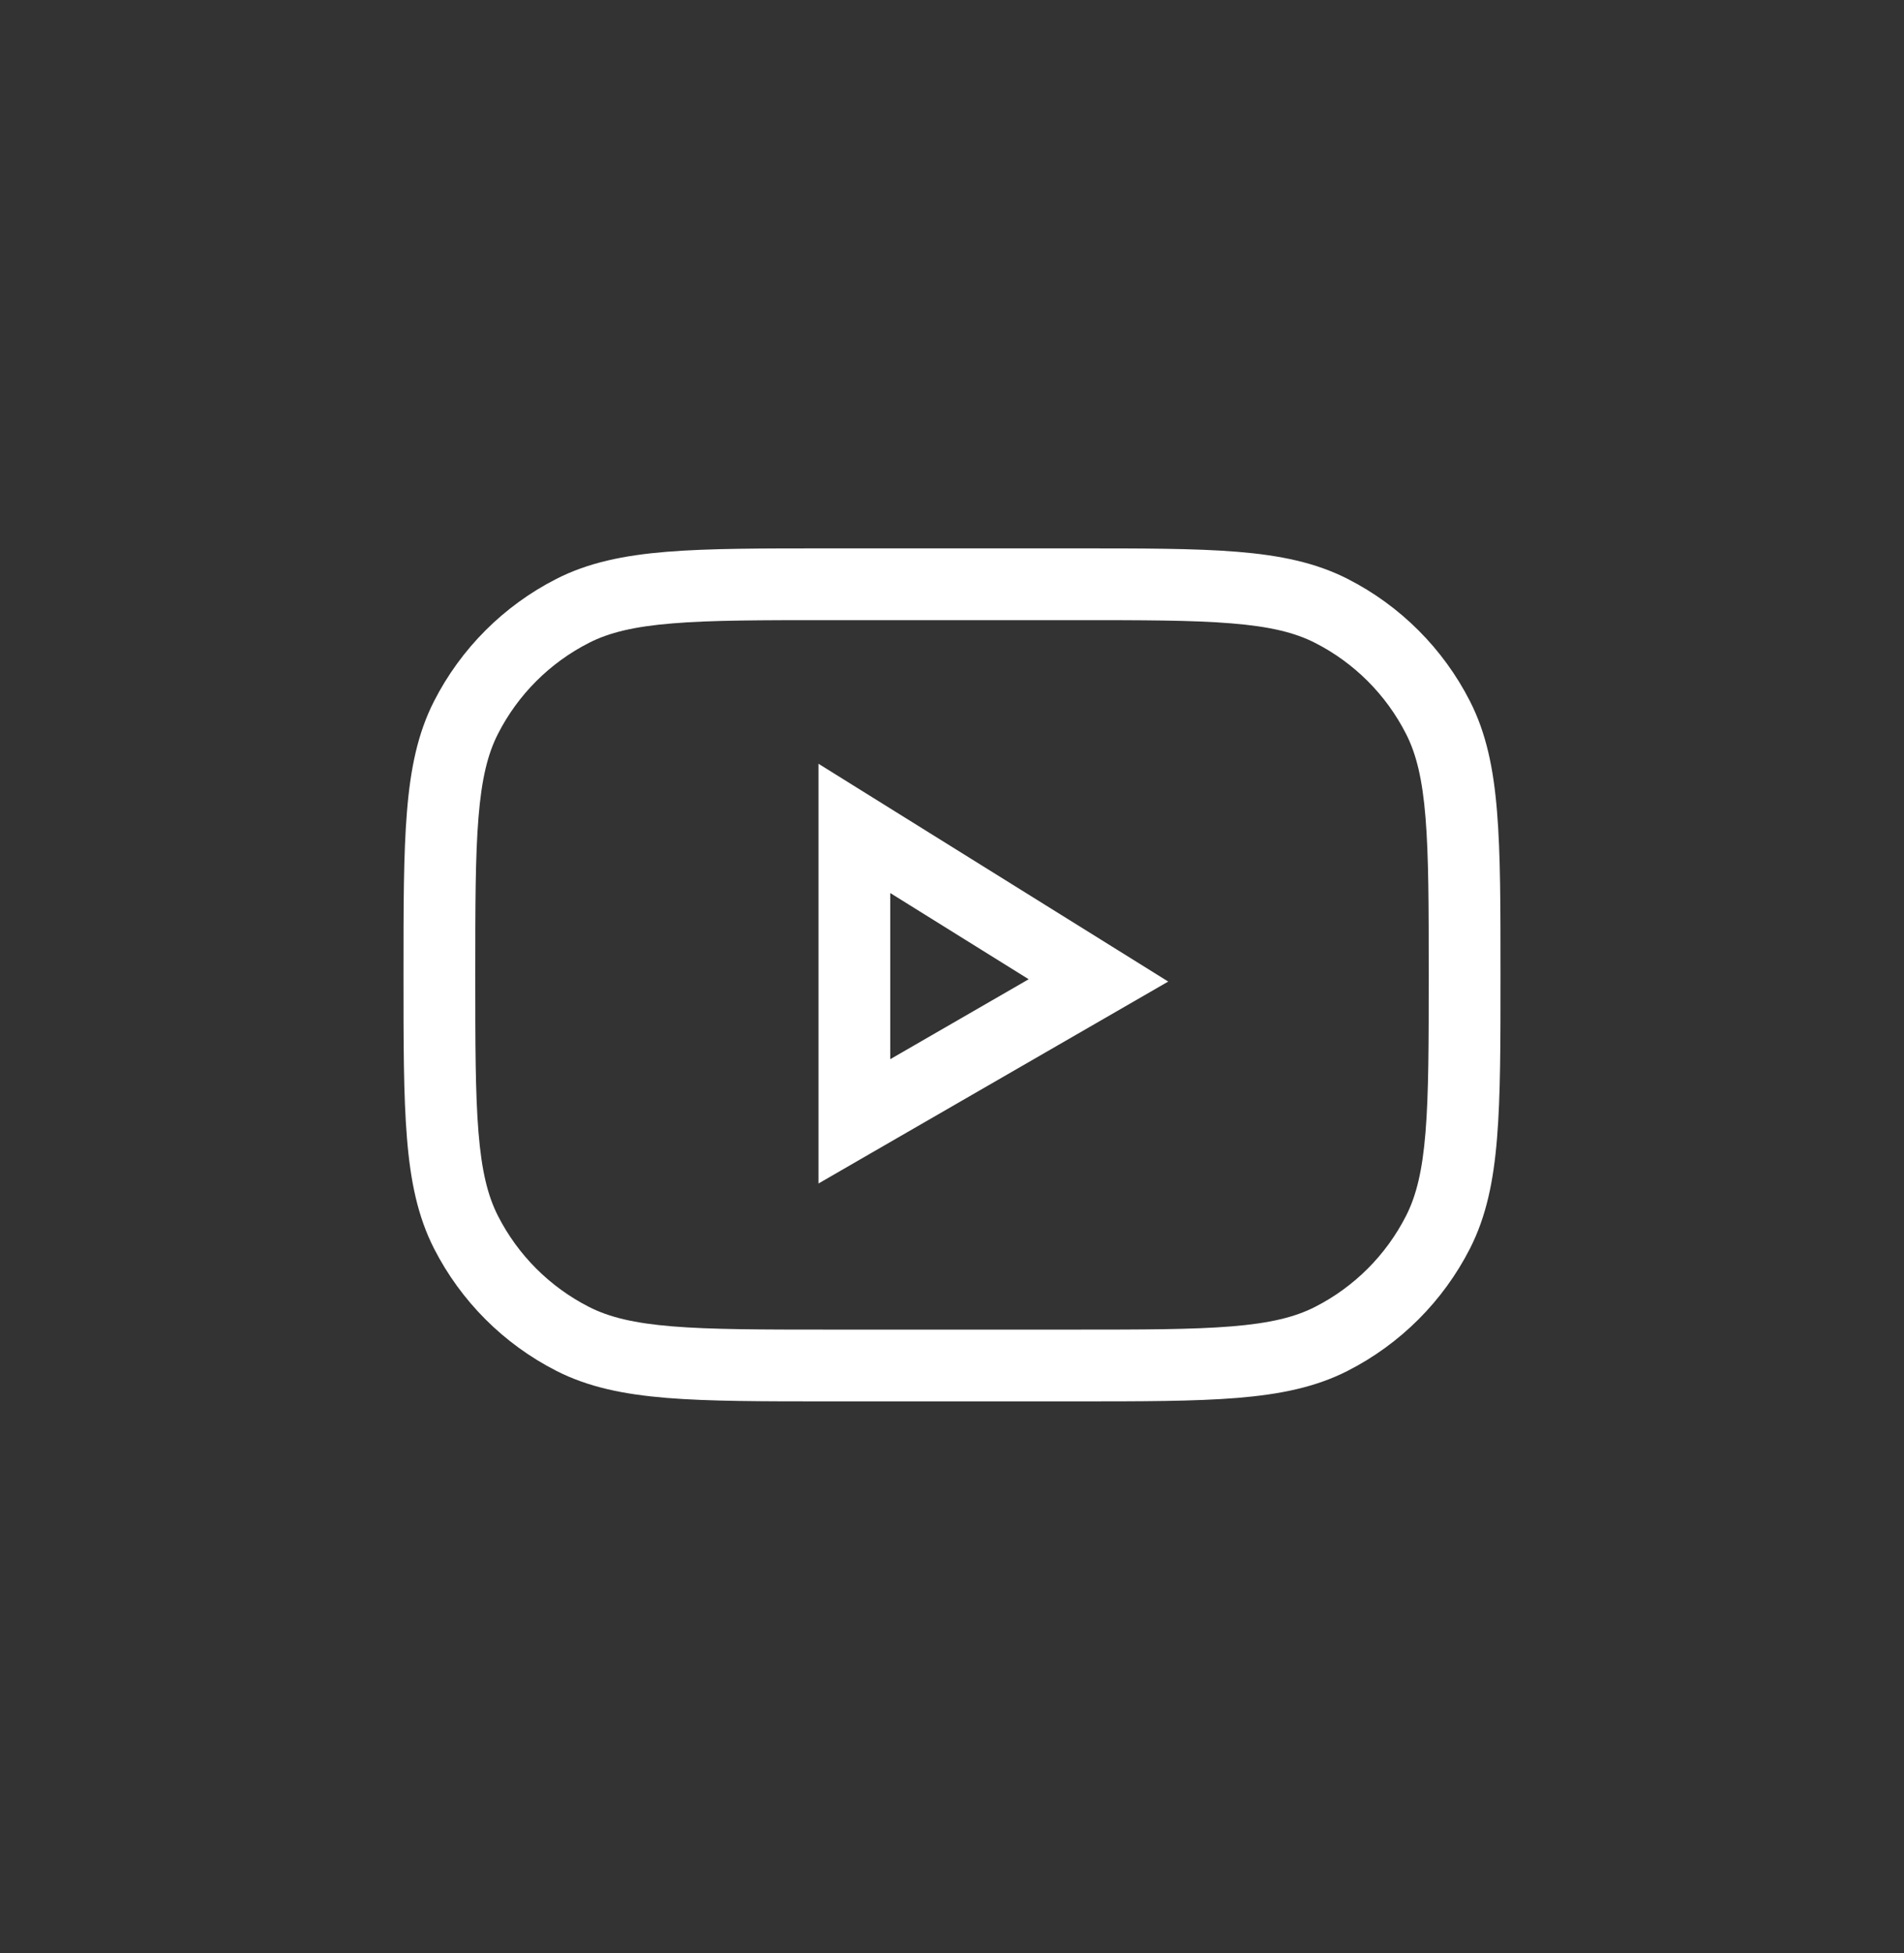 <svg width="39" height="40" viewBox="0 0 39 40" fill="none" xmlns="http://www.w3.org/2000/svg">
<rect x="0" y="0" width="39" height="40" fill="#333333" stroke="none"/>
<mask id="mask0_2203_1398" style="mask-type:alpha" maskUnits="userSpaceOnUse" x="0" y="0" width="39" height="40">
<rect y="0.966" width="38.151" height="38.151" fill="#D9D9D9"/>
</mask>
<g mask="url(#mask0_2203_1398)">
<path d="M11.73 27.421L12.064 26.766H12.064L11.73 27.421ZM9.545 25.236L8.89 25.57H8.89L9.545 25.236ZM29.455 25.236L28.8 24.902L29.455 25.236ZM27.27 27.421L26.936 26.766L27.27 27.421ZM27.27 12.511L27.604 11.856V11.856L27.27 12.511ZM29.455 14.696L28.8 15.03V15.03L29.455 14.696ZM11.73 12.511L12.064 13.166L11.73 12.511ZM9.545 14.696L10.2 15.03L9.545 14.696ZM17.5 16.966L17.889 16.342L16.765 15.642V16.966H17.5ZM17.5 22.966H16.765V24.239L17.867 23.602L17.5 22.966ZM22.5 20.079L22.867 20.716L23.929 20.103L22.889 19.455L22.5 20.079ZM17 11.966V12.701H22V11.966V11.231H17V11.966ZM22 27.966V27.231H17V27.966V28.701H22V27.966ZM17 27.966V27.231C15.588 27.231 14.573 27.23 13.776 27.165C12.988 27.101 12.478 26.977 12.064 26.766L11.73 27.421L11.396 28.076C12.052 28.41 12.777 28.558 13.656 28.63C14.527 28.701 15.612 28.701 17 28.701V27.966ZM9 19.966H8.265C8.265 21.354 8.264 22.439 8.336 23.31C8.407 24.189 8.556 24.914 8.89 25.57L9.545 25.236L10.2 24.902C9.989 24.488 9.865 23.978 9.801 23.19C9.736 22.393 9.735 21.378 9.735 19.966H9ZM11.73 27.421L12.064 26.766C11.261 26.357 10.609 25.705 10.2 24.902L9.545 25.236L8.89 25.57C9.44 26.649 10.317 27.526 11.396 28.076L11.73 27.421ZM30 19.966H29.265C29.265 21.378 29.264 22.393 29.199 23.19C29.135 23.978 29.011 24.488 28.8 24.902L29.455 25.236L30.11 25.57C30.444 24.914 30.593 24.189 30.664 23.31C30.736 22.439 30.735 21.354 30.735 19.966H30ZM22 27.966V28.701C23.388 28.701 24.473 28.701 25.344 28.63C26.223 28.558 26.948 28.41 27.604 28.076L27.27 27.421L26.936 26.766C26.522 26.977 26.012 27.101 25.224 27.165C24.427 27.23 23.412 27.231 22 27.231V27.966ZM29.455 25.236L28.8 24.902C28.391 25.705 27.739 26.357 26.936 26.766L27.27 27.421L27.604 28.076C28.683 27.526 29.56 26.649 30.11 25.57L29.455 25.236ZM22 11.966V12.701C23.412 12.701 24.427 12.701 25.224 12.767C26.012 12.831 26.522 12.955 26.936 13.166L27.27 12.511L27.604 11.856C26.948 11.522 26.223 11.373 25.344 11.301C24.473 11.23 23.388 11.231 22 11.231V11.966ZM30 19.966H30.735C30.735 18.578 30.736 17.493 30.664 16.622C30.593 15.743 30.444 15.018 30.11 14.362L29.455 14.696L28.8 15.03C29.011 15.443 29.135 15.953 29.199 16.742C29.264 17.539 29.265 18.554 29.265 19.966H30ZM27.27 12.511L26.936 13.166C27.739 13.575 28.391 14.227 28.8 15.03L29.455 14.696L30.11 14.362C29.56 13.283 28.683 12.406 27.604 11.856L27.27 12.511ZM17 11.966V11.231C15.612 11.231 14.527 11.23 13.656 11.301C12.777 11.373 12.052 11.522 11.396 11.856L11.73 12.511L12.064 13.166C12.478 12.955 12.988 12.831 13.776 12.767C14.573 12.701 15.588 12.701 17 12.701V11.966ZM9 19.966H9.735C9.735 18.554 9.736 17.539 9.801 16.742C9.865 15.953 9.989 15.443 10.2 15.03L9.545 14.696L8.89 14.362C8.556 15.018 8.407 15.743 8.336 16.622C8.264 17.493 8.265 18.578 8.265 19.966H9ZM11.73 12.511L11.396 11.856C10.317 12.406 9.44 13.283 8.89 14.362L9.545 14.696L10.2 15.03C10.609 14.227 11.261 13.575 12.064 13.166L11.73 12.511ZM17.5 16.966H16.765V22.966H17.5H18.235V16.966H17.5ZM17.5 22.966L17.867 23.602L22.867 20.716L22.5 20.079L22.133 19.442L17.133 22.329L17.5 22.966ZM22.5 20.079L22.889 19.455L17.889 16.342L17.5 16.966L17.111 17.59L22.111 20.703L22.5 20.079Z" fill="white"/>
</g>
</svg>

